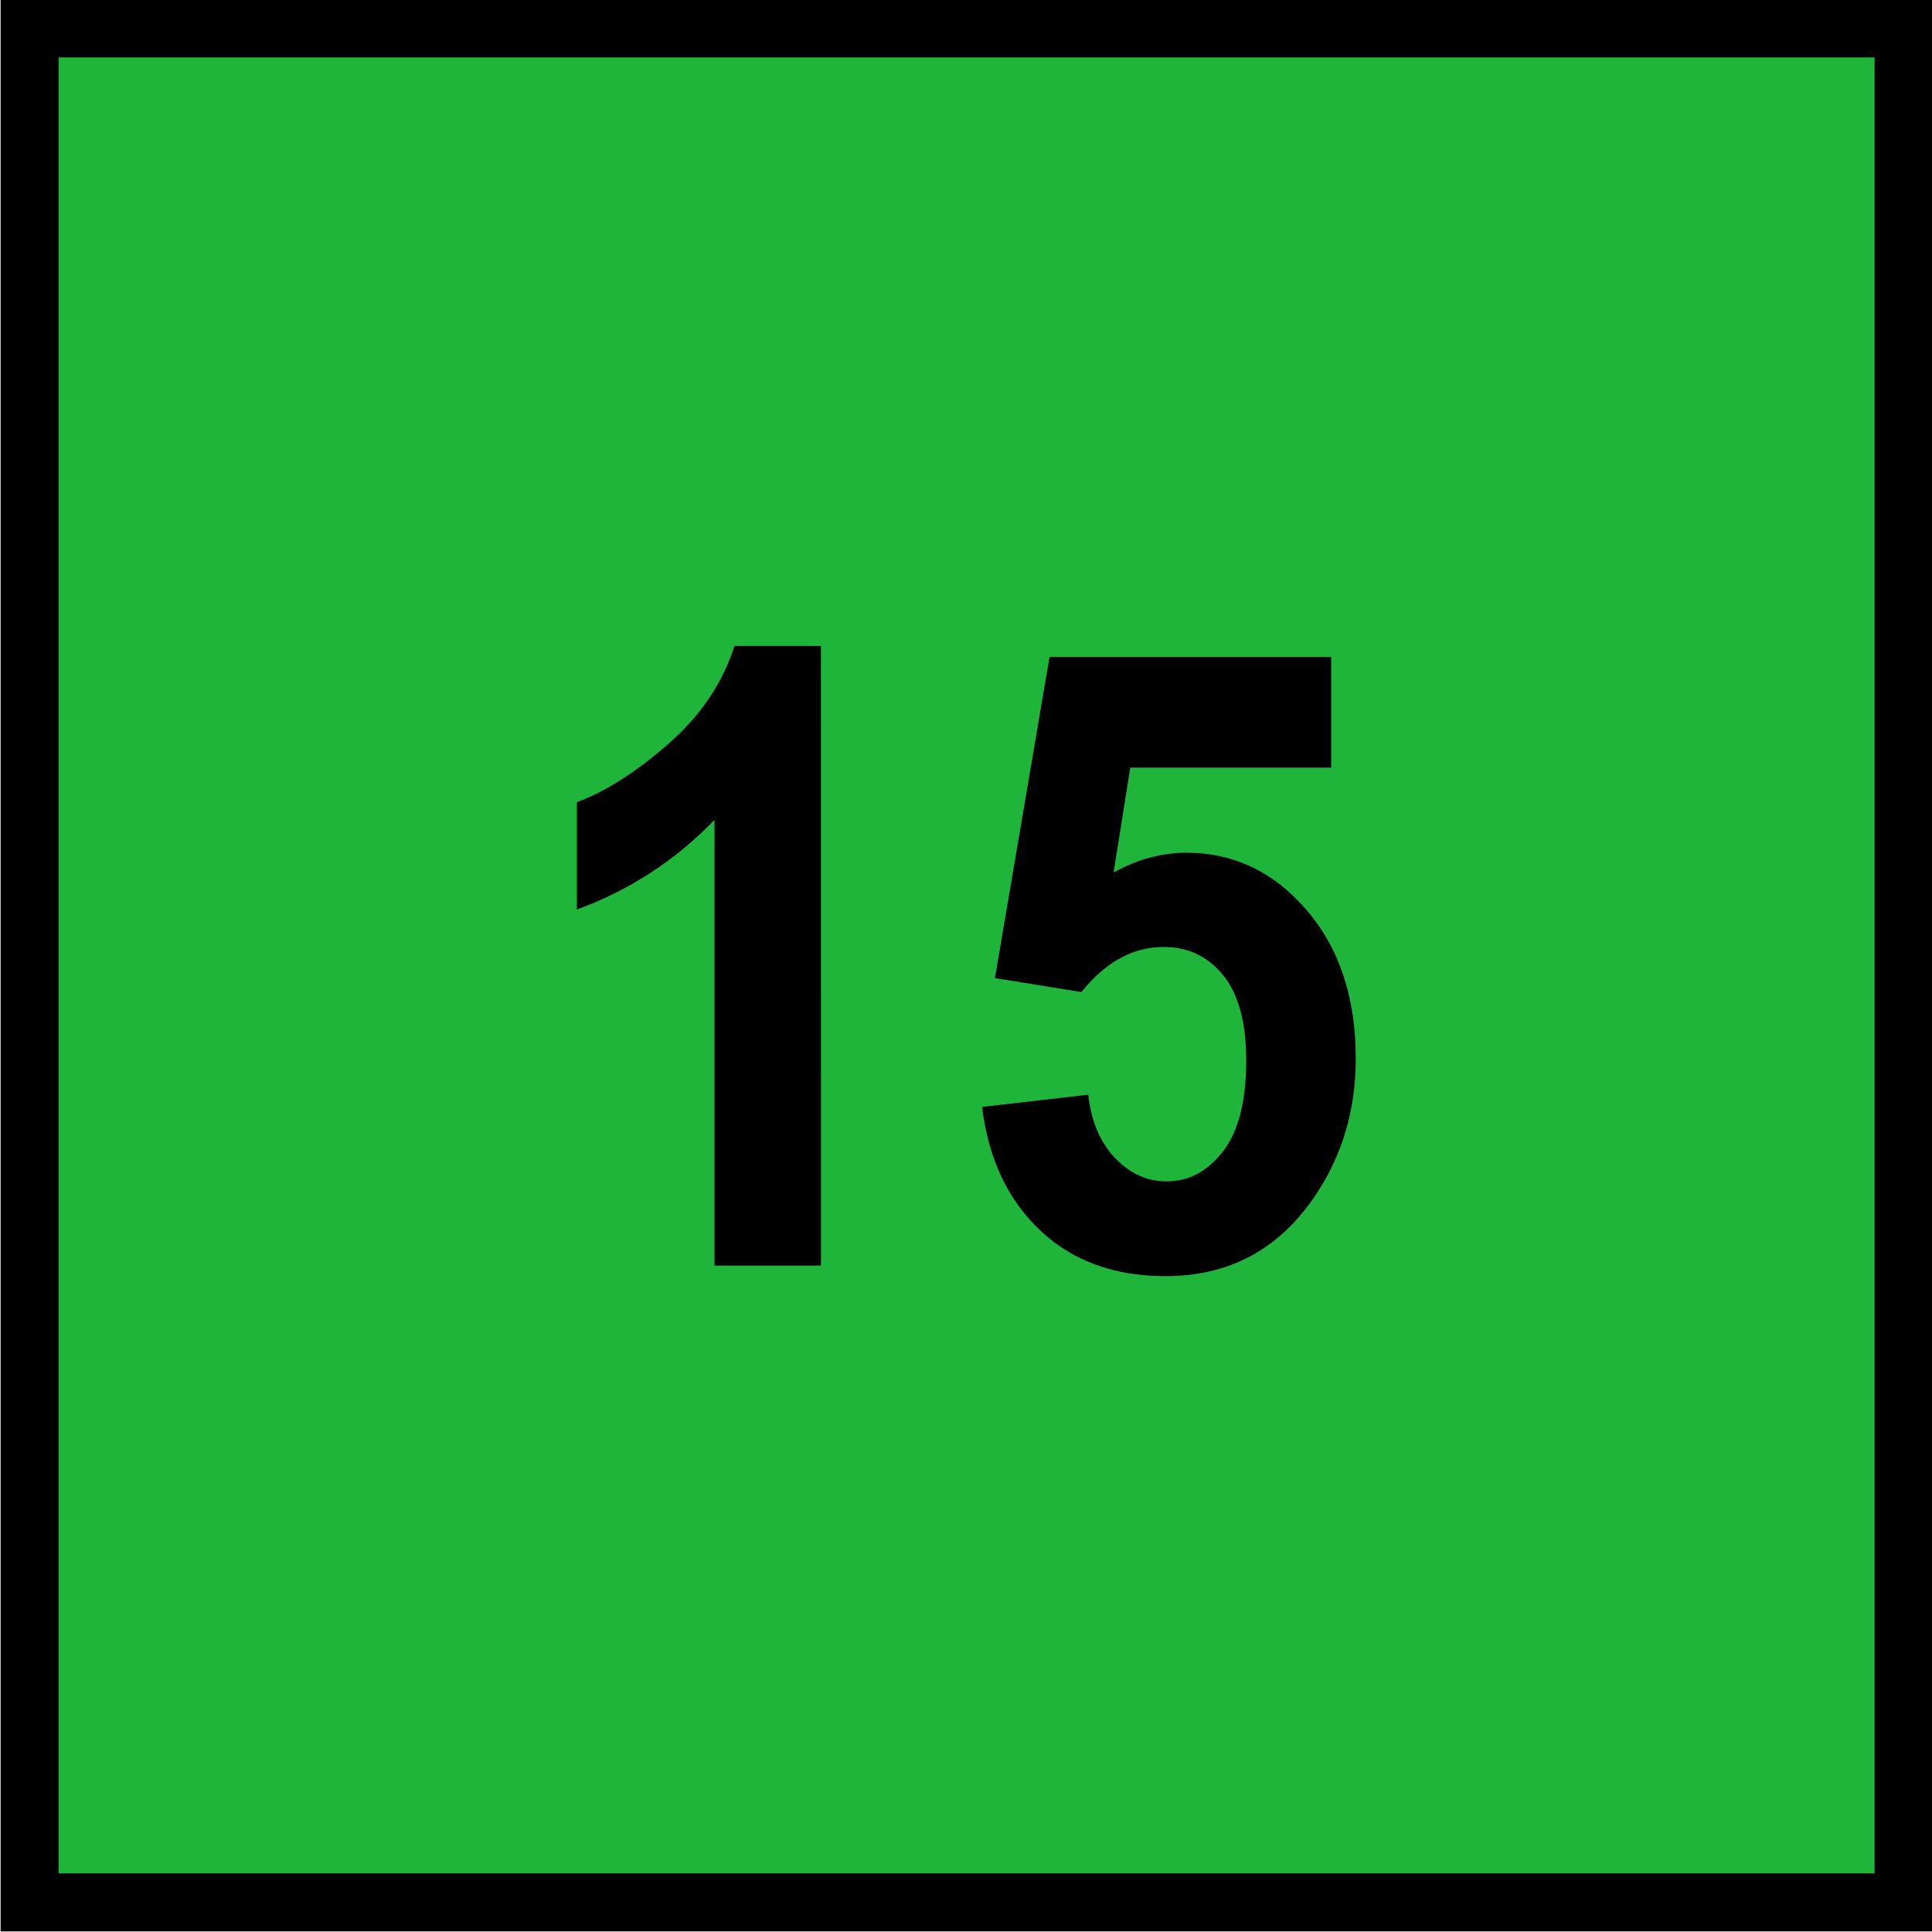 <?xml version="1.0" encoding="UTF-8" standalone="no"?>
<!-- Created with Inkscape (http://www.inkscape.org/) -->

<svg
   xmlns:dc="http://purl.org/dc/elements/1.1/"
   xmlns:cc="http://creativecommons.org/ns#"
   xmlns:rdf="http://www.w3.org/1999/02/22-rdf-syntax-ns#"
   xmlns:svg="http://www.w3.org/2000/svg"
   xmlns="http://www.w3.org/2000/svg"
   xmlns:sodipodi="http://sodipodi.sourceforge.net/DTD/sodipodi-0.dtd"
   xmlns:inkscape="http://www.inkscape.org/namespaces/inkscape"
   width="35.433"
   height="35.433"
   id="svg2"
   version="1.1"
   inkscape:version="0.48.5 r10040"
   sodipodi:docname="VET 15.svg">
  <defs
     id="defs4" />
  <sodipodi:namedview
     id="base"
     pagecolor="#ffffff"
     bordercolor="#666666"
     borderopacity="1.0"
     inkscape:pageopacity="0.0"
     inkscape:pageshadow="2"
     inkscape:zoom="15.839192"
     inkscape:cx="3.4859352"
     inkscape:cy="23.932701"
     inkscape:document-units="px"
     inkscape:current-layer="layer1"
     showgrid="true"
     units="mm"
     inkscape:window-width="1920"
     inkscape:window-height="1027"
     inkscape:window-x="-8"
     inkscape:window-y="-8"
     inkscape:window-maximized="1">
    <inkscape:grid
       type="xygrid"
       id="grid2993"
       empspacing="5"
       visible="true"
       enabled="true"
       snapvisiblegridlinesonly="true" />
  </sodipodi:namedview>
  <g
     inkscape:label="Layer 1"
     inkscape:groupmode="layer"
     id="layer1"
     transform="translate(0,-1016.929)">
    <rect
       style="fill:#1eb53a;fill-opacity:1;fill-rule:nonzero;stroke:#000000;stroke-width:1.064;stroke-linecap:butt;stroke-linejoin:miter;stroke-miterlimit:4;stroke-opacity:1;stroke-dasharray:none;stroke-dashoffset:0"
       id="rect2995"
       width="34.369"
       height="34.369"
       x="0.543"
       y="1017.45" />
    <g
       transform="scale(0.949,1.054)"
       style="font-size:15px;font-style:normal;font-variant:normal;font-weight:bold;font-stretch:normal;line-height:100%;letter-spacing:0px;word-spacing:0px;fill:#000000;fill-opacity:1;stroke:none;font-family:Arial;-inkscape-font-specification:Arial Bold"
       id="text3773">
      <path
         d="m 15.866,986.85 -2.058,0 0,-7.756 c -0.752,0.703 -1.638,1.223 -2.659,1.56 l 0,-1.868 c 0.537,-0.176 1.121,-0.509 1.75,-1 0.63,-0.491 1.062,-1.063 1.296,-1.718 l 1.67,0 z"
         style=""
         id="path3792" />
      <path
         d="m 18.979,984.089 2.051,-0.212 c 0.059,0.464 0.232,0.831 0.52,1.102 0.288,0.271 0.62,0.406 0.996,0.406 0.43,0 0.793,-0.175 1.091,-0.524 0.298,-0.349 0.447,-0.875 0.447,-1.578 -6e-6,-0.659 -0.148,-1.154 -0.443,-1.483 -0.295,-0.33 -0.68,-0.494 -1.154,-0.494 -0.591,10e-6 -1.121,0.261 -1.589,0.784 l -1.67,-0.242 1.055,-5.588 5.442,0 0,1.926 -3.882,0 -0.322,1.824 c 0.459,-0.229 0.928,-0.344 1.406,-0.344 0.913,10e-6 1.687,0.332 2.322,0.996 0.635,0.664 0.952,1.526 0.952,2.585 -8e-6,0.884 -0.256,1.672 -0.769,2.366 -0.698,0.947 -1.667,1.421 -2.908,1.421 -0.991,0 -1.799,-0.266 -2.424,-0.798 -0.625,-0.532 -0.999,-1.248 -1.121,-2.146 z"
         style=""
         id="path3794" />
    </g>
  </g>
</svg>
